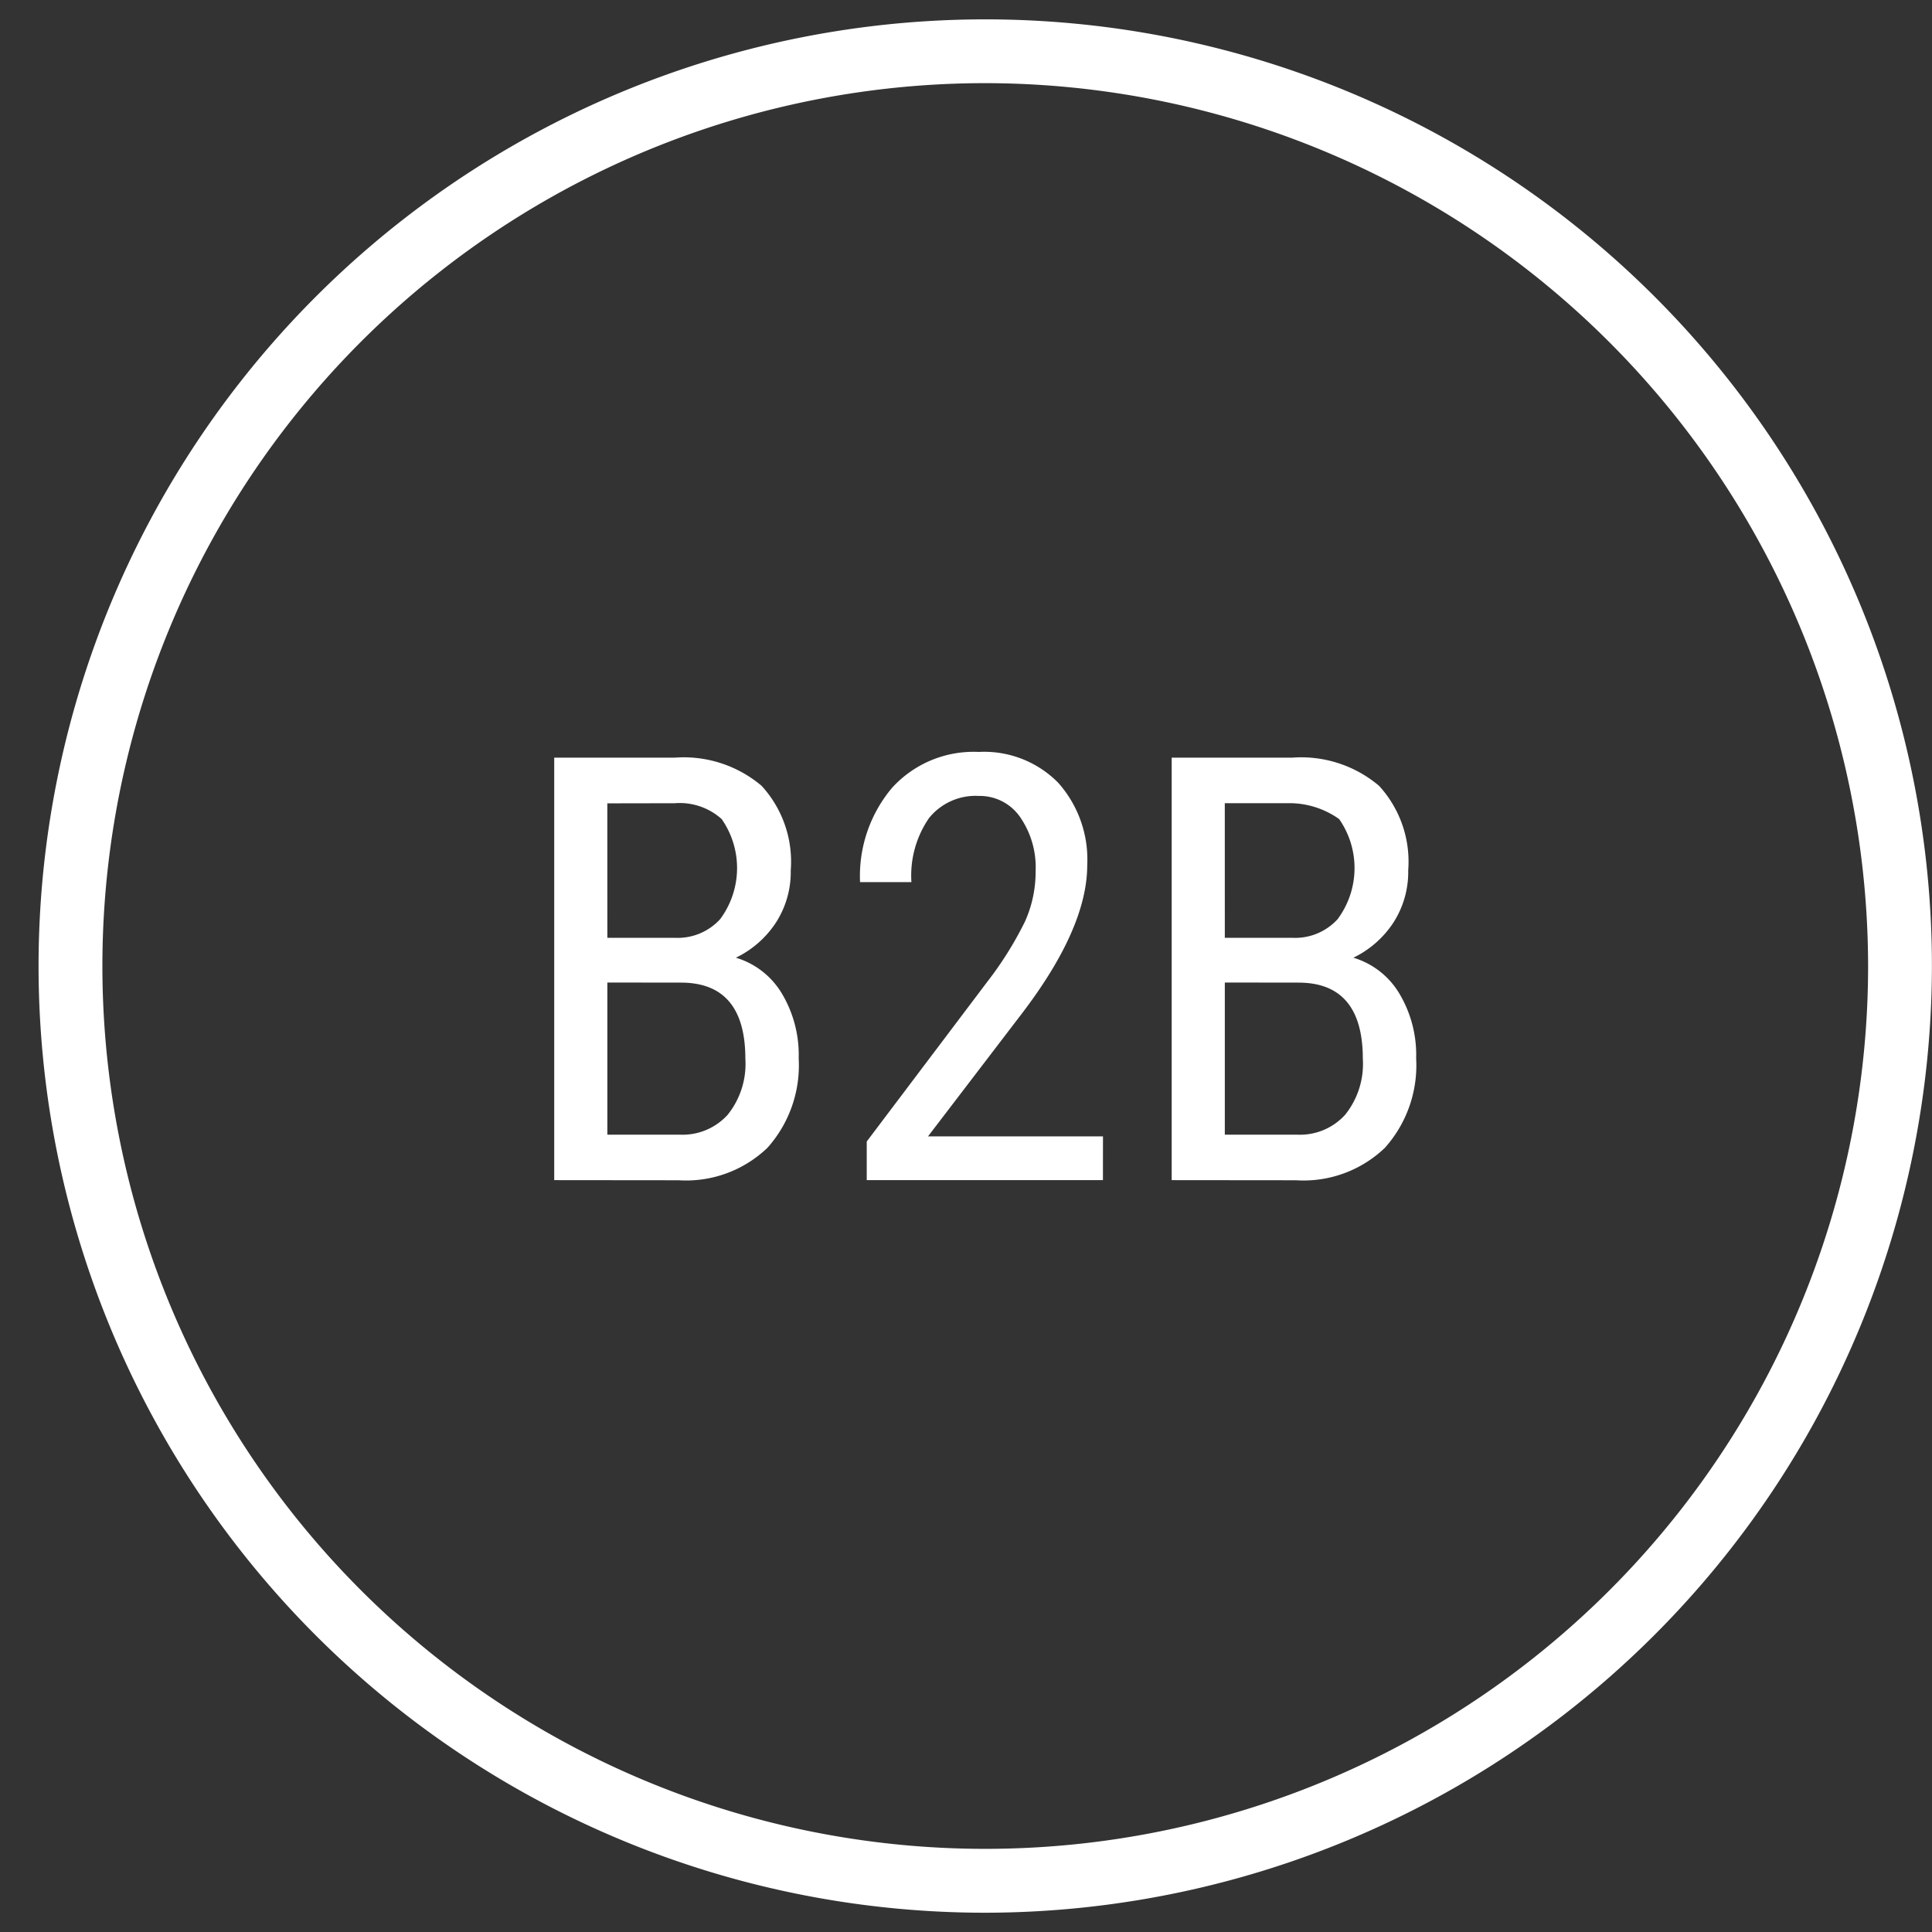 <svg xmlns="http://www.w3.org/2000/svg" viewBox="0 0 80 80"><rect x="0" y="0" width="80" height="80" fill="#333333" stroke="none"/><path d="M40.797 79.202a39.2 39.2 0 1 1 39.2-39.2 39.247 39.247 0 0 1-39.2 39.2zm0-75.759A36.557 36.557 0 1 0 77.354 40 36.6 36.6 0 0 0 40.797 3.443z" fill="#fff"/><g fill="#fff"><path d="M22.949 48.867V31.373h4.987a4.993 4.993 0 0 1 3.6 1.166 4.647 4.647 0 0 1 1.207 3.5 3.866 3.866 0 0 1-.613 2.163 4.12 4.12 0 0 1-1.658 1.454 3.327 3.327 0 0 1 1.9 1.478 4.95 4.95 0 0 1 .7 2.692 5.123 5.123 0 0 1-1.292 3.7 4.866 4.866 0 0 1-3.682 1.346zm2.2-10.033h2.823a2.38 2.38 0 0 0 1.845-.77 3.546 3.546 0 0 0 .066-4.148 2.6 2.6 0 0 0-1.946-.656l-2.789.005zm0 1.85v6.3h3a2.52 2.52 0 0 0 1.982-.823 3.359 3.359 0 0 0 .733-2.313q0-3.16-2.668-3.16zM45.67 48.867h-9.78v-1.6l4.987-6.608a14.532 14.532 0 0 0 1.567-2.505 5.013 5.013 0 0 0 .439-2.073 3.669 3.669 0 0 0-.649-2.258 2.033 2.033 0 0 0-1.706-.865 2.474 2.474 0 0 0-2.061.919 4.191 4.191 0 0 0-.727 2.649h-2.127a5.666 5.666 0 0 1 1.322-3.9 4.559 4.559 0 0 1 3.593-1.49 4.3 4.3 0 0 1 3.292 1.279 4.775 4.775 0 0 1 1.2 3.406q0 2.6-2.7 6.14l-3.893 5.094h7.245zM48.517 48.867V31.373h4.987a4.994 4.994 0 0 1 3.6 1.166 4.647 4.647 0 0 1 1.207 3.5 3.863 3.863 0 0 1-.613 2.163 4.117 4.117 0 0 1-1.658 1.454 3.328 3.328 0 0 1 1.9 1.478 4.954 4.954 0 0 1 .7 2.692 5.123 5.123 0 0 1-1.292 3.7 4.866 4.866 0 0 1-3.683 1.346zm2.2-10.033h2.823a2.378 2.378 0 0 0 1.845-.77 3.545 3.545 0 0 0 .066-4.148 3.563 3.563 0 0 0-1.947-.657h-2.788zm0 1.85v6.3h3a2.521 2.521 0 0 0 1.982-.823 3.361 3.361 0 0 0 .733-2.313q0-3.16-2.668-3.16z"/></g><path fill="none" d="M0 0h80v80H0z"/></svg>